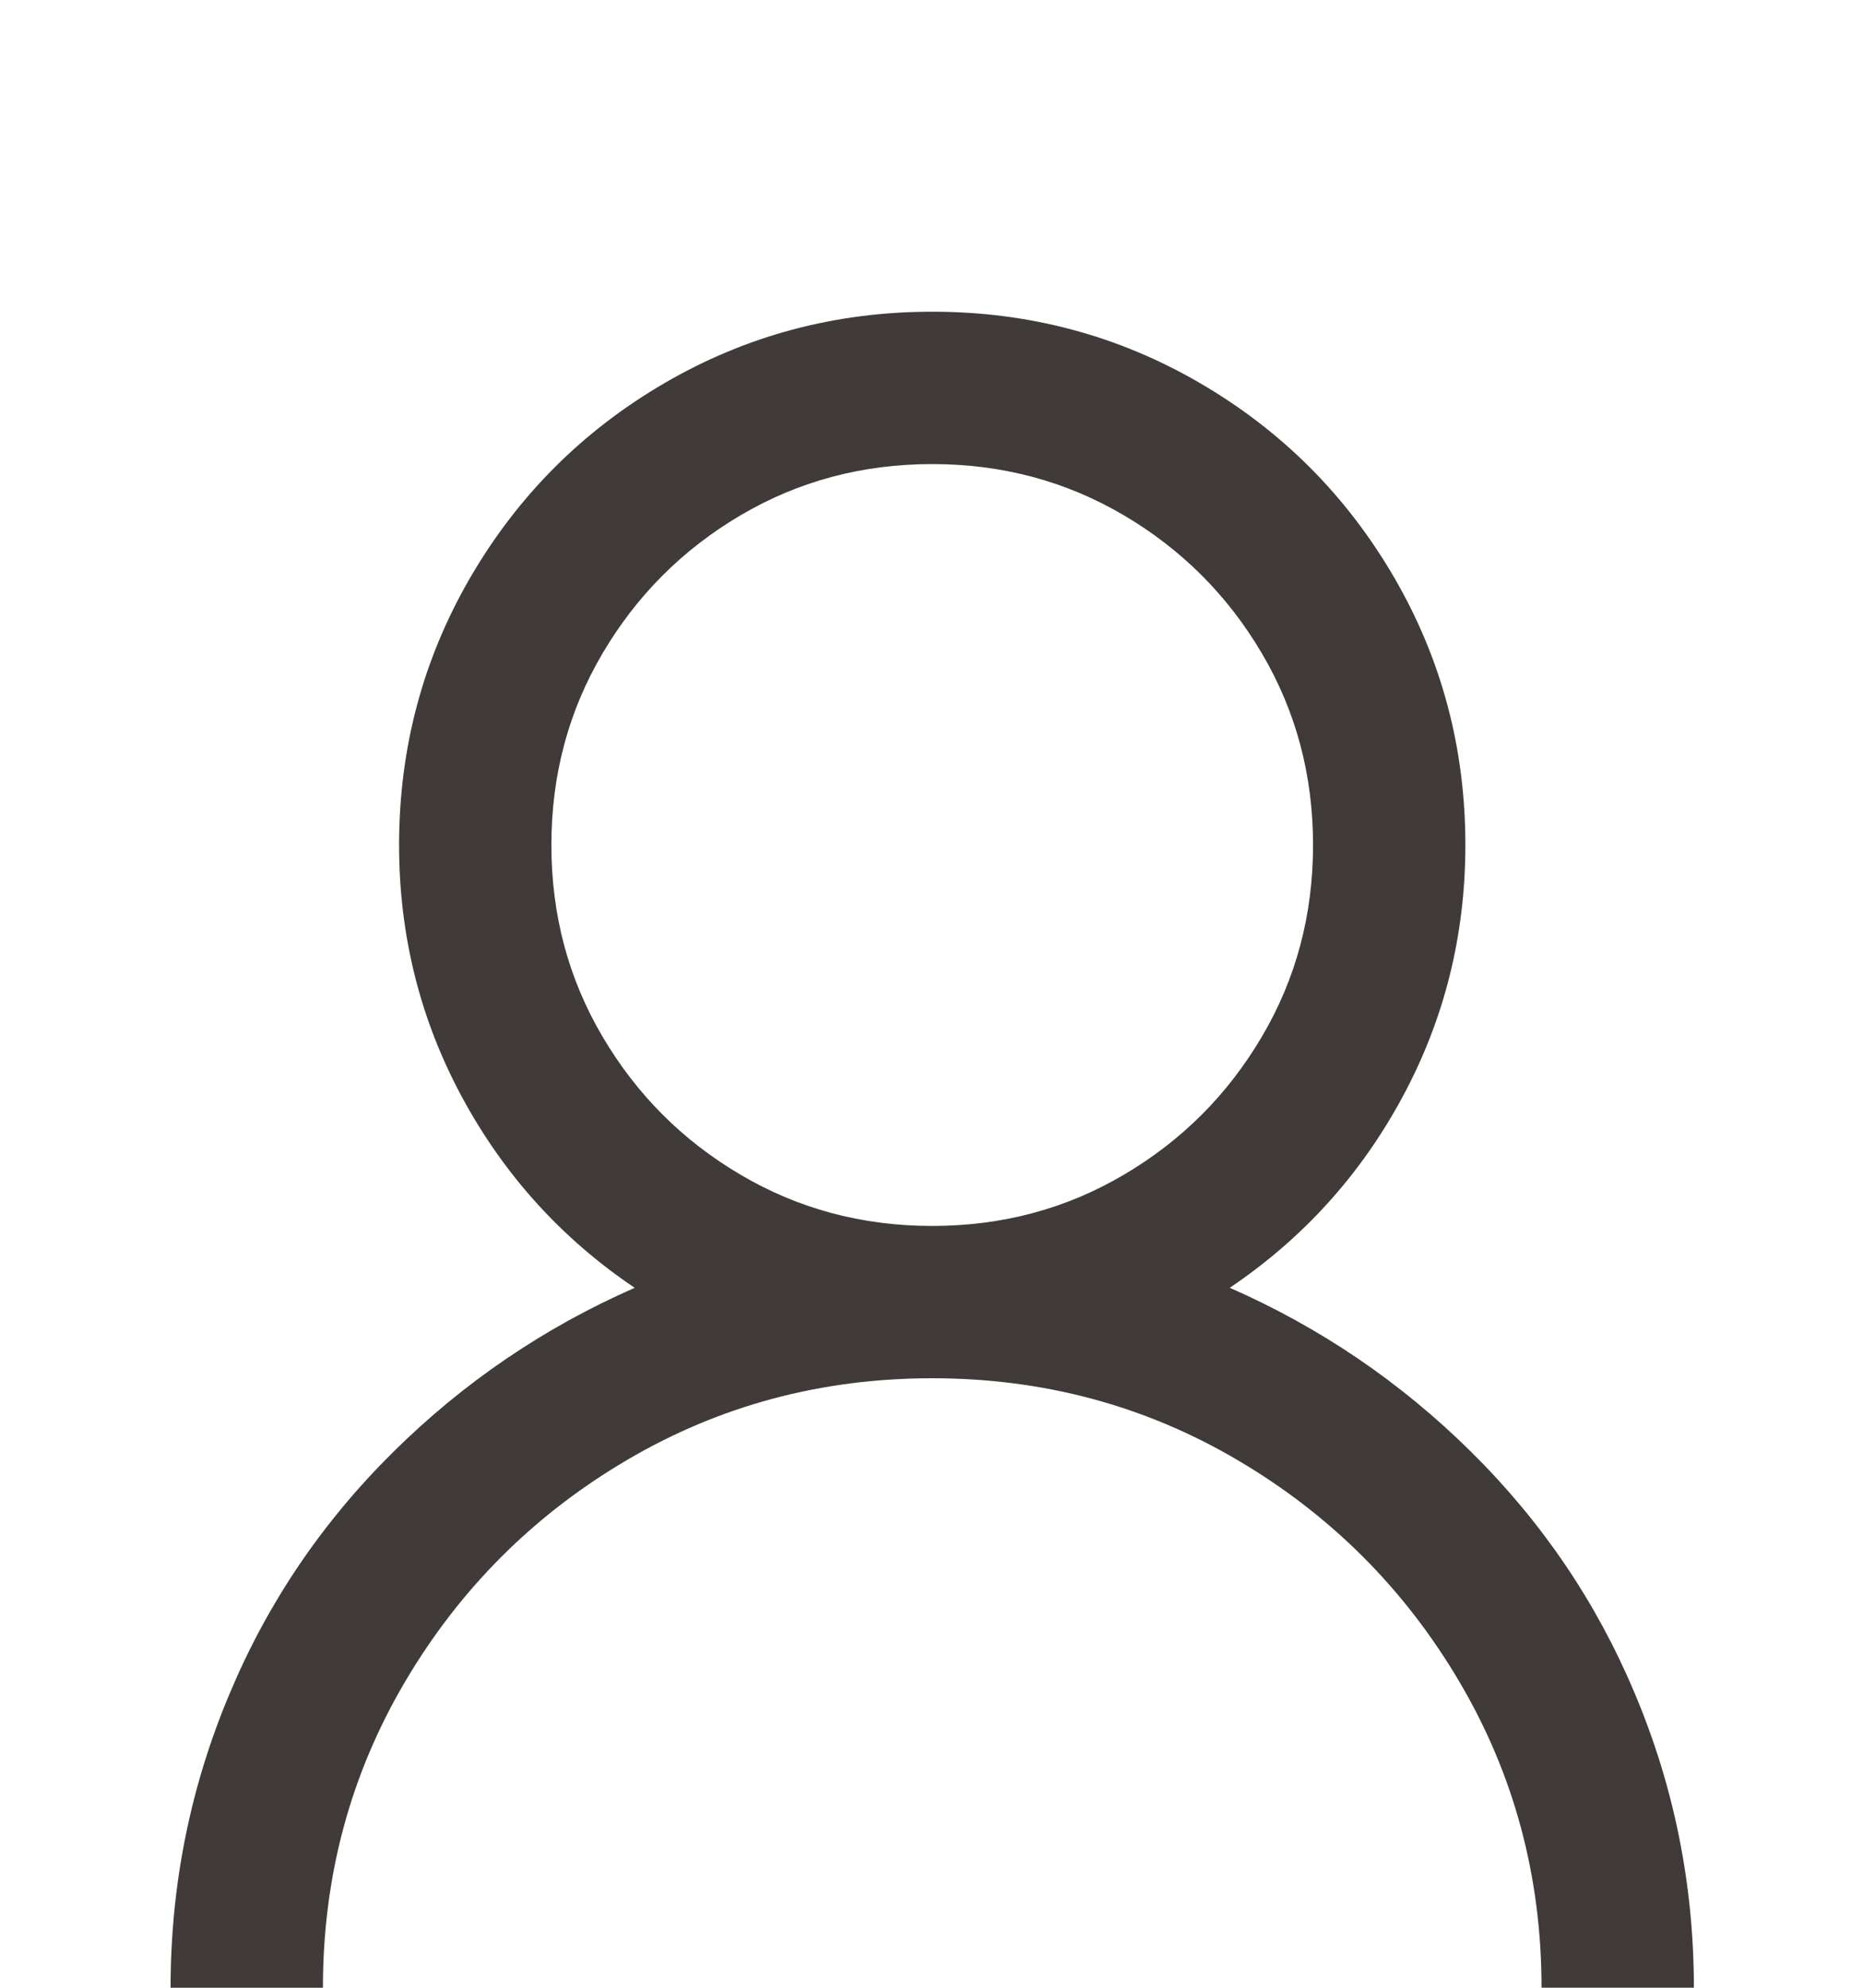 <?xml version="1.0" encoding="iso-8859-1"?>
<!-- Generator: Adobe Illustrator 24.1.3, SVG Export Plug-In . SVG Version: 6.00 Build 0)  -->
<svg version="1.1" id="&#x30EC;&#x30A4;&#x30E4;&#x30FC;_1"
	 xmlns="http://www.w3.org/2000/svg" xmlns:xlink="http://www.w3.org/1999/xlink" x="0px" y="0px" viewBox="0 0 60 64"
	 style="enable-background:new 0 0 60 64;" xml:space="preserve">
<rect x="0.023" style="fill:none;" width="60" height="64"/>
<g>
	<g>
		<path style="fill:#403A39;" d="M38.647,12.335c2.633,1.533,4.714,3.616,6.247,6.247c1.533,2.633,2.3,5.507,2.3,8.624
			c0,2.913-0.678,5.622-2.031,8.125c-1.353,2.505-3.208,4.549-5.557,6.132c2.913,1.278,5.507,3.041,7.78,5.289
			c2.273,2.249,4.024,4.829,5.251,7.742c1.277,3.016,1.916,6.184,1.916,9.505h-4.906c0-3.576-0.882-6.861-2.645-9.85
			c-1.763-2.989-4.139-5.366-7.129-7.129c-2.989-1.763-6.274-2.644-9.85-2.644s-6.861,0.881-9.85,2.644
			c-2.989,1.763-5.366,4.139-7.129,7.129C11.281,57.139,10.4,60.424,10.4,64H5.494c0-3.321,0.64-6.489,1.916-9.505
			c1.226-2.913,2.978-5.493,5.251-7.742c2.273-2.248,4.868-4.011,7.78-5.289c-2.35-1.583-4.204-3.628-5.557-6.132
			c-1.353-2.503-2.031-5.212-2.031-8.125c0-3.116,0.767-5.991,2.3-8.624c1.533-2.631,3.615-4.714,6.247-6.247s5.507-2.3,8.624-2.3
			S36.014,10.802,38.647,12.335z M23.852,16.59c-1.866,1.1-3.346,2.581-4.446,4.446c-1.1,1.866-1.648,3.923-1.648,6.171
			c0,2.249,0.548,4.306,1.648,6.171c1.1,1.866,2.58,3.348,4.446,4.446c1.866,1.1,3.921,1.648,6.171,1.648s4.304-0.548,6.171-1.648
			c1.866-1.098,3.346-2.58,4.446-4.446c1.1-1.865,1.648-3.921,1.648-6.171c0-2.248-0.548-4.304-1.648-6.171
			c-1.1-1.865-2.58-3.346-4.446-4.446c-1.866-1.098-3.921-1.648-6.171-1.648S25.719,15.491,23.852,16.59z"/>
	</g>
</g>
</svg>
